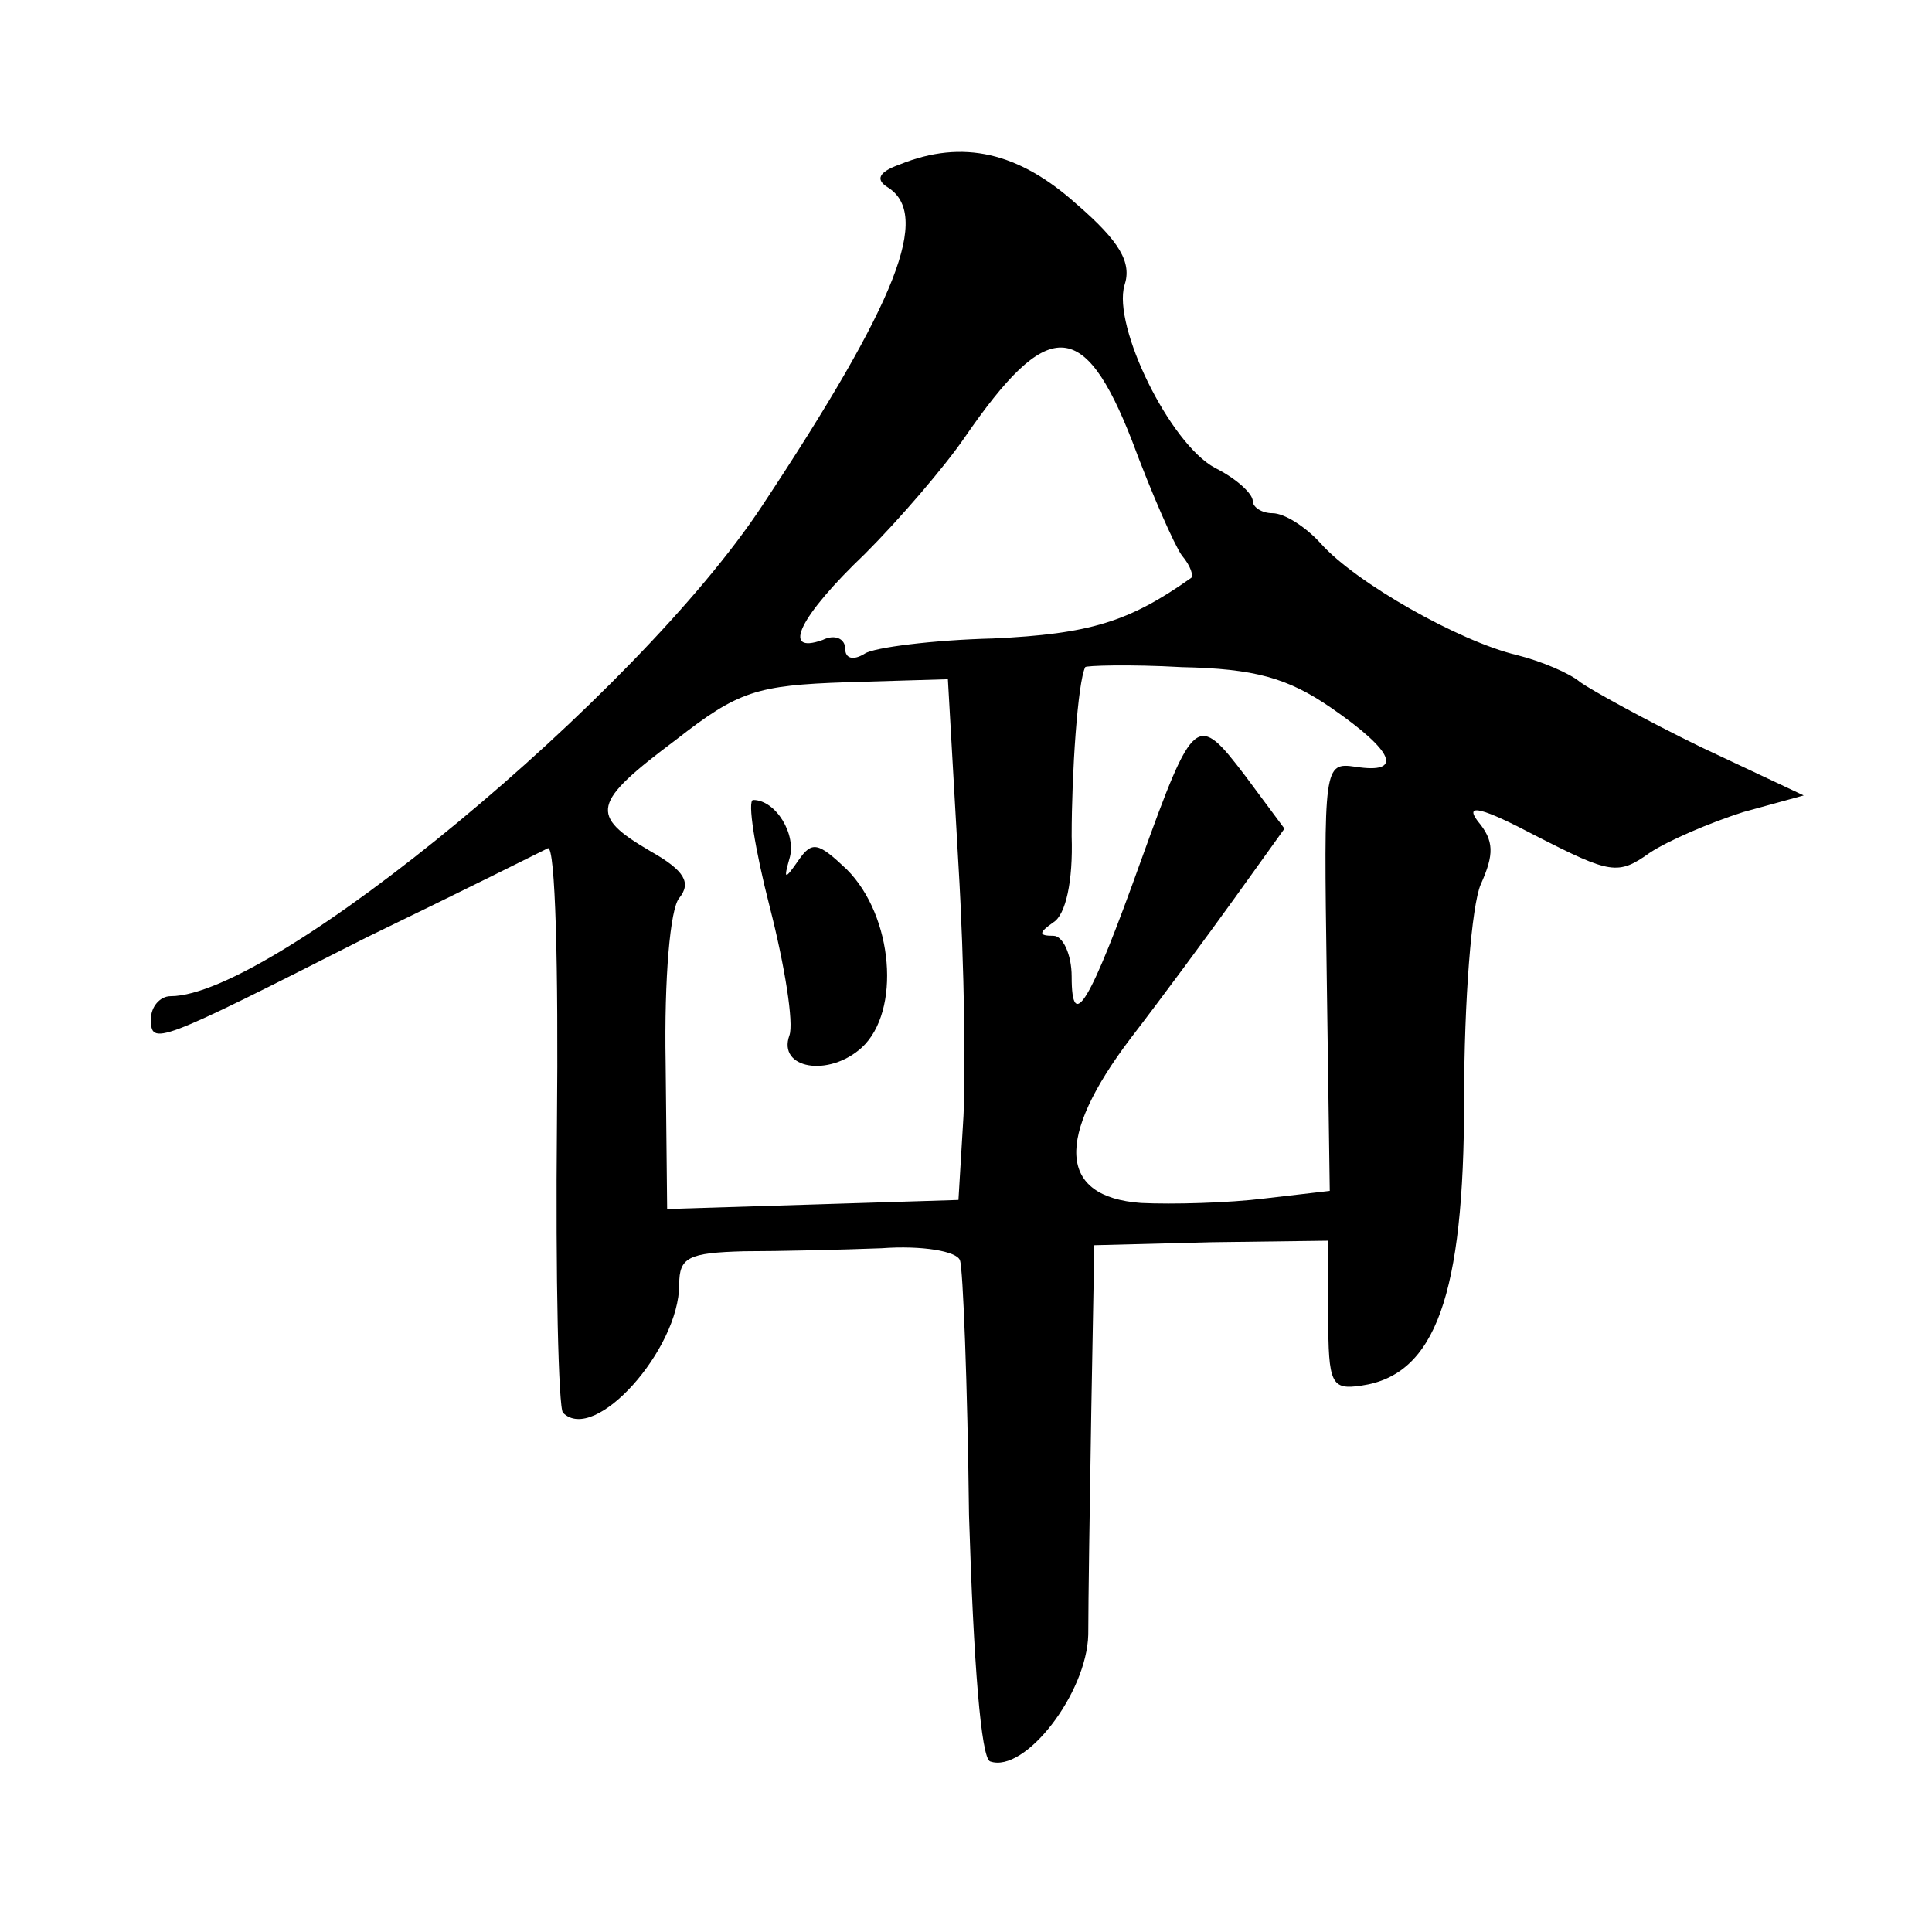 <?xml version="1.0" standalone="no"?>
<!DOCTYPE svg PUBLIC "-//W3C//DTD SVG 20010904//EN"
 "http://www.w3.org/TR/2001/REC-SVG-20010904/DTD/svg10.dtd">
<svg version="1.0" xmlns="http://www.w3.org/2000/svg"
 width="128pt" height="128pt" viewBox="0 0 128 128"
 preserveAspectRatio="xMidYMid meet">
<g transform="translate(0,128) scale(0.1,-0.1)"
fill="#0" stroke="none">
<path d="M596 1171 c-14 -5 -16 -10 -8 -15 29 -18 7 -75 -83 -211 -83 -126 -324
-325 -392 -325 -7 0 -13 -7 -13 -15 0 -18 3 -17 143 54 62 30 116 57 120 59 5 2
7 -80 6 -182 -1 -103 1 -189 4 -192 21 -21 77 42 77 85 0 18 6 21 43 22 23 0 64
1 91 2 27 2 50 -2 52 -8 2 -5 5 -82 6 -169 3 -98 8 -161 14 -163 23 -8 64 45 65
84 0 21 1 88 2 148 l2 110 78 2 77 1 0 -50 c0 -45 2 -49 22 -46 49 7 68 60 68 189
0 67 5 129 11 143 9 20 9 29 -2 42 -9 12 3 9 39 -10 49 -25 54 -26 75 -11 12 8
40 20 62 27 l40 11 -68 32 c-37 18 -73 38 -80 43 -7 6 -26 14 -42 18 -38 9 -107
48 -130 74 -10 11 -24 20 -32 20 -7 0 -13 4 -13 8 0 5 -11 15 -25 22 -30 16 -68
94 -60 121 5 15 -3 29 -32 54 -38 34 -75 43 -117 26z m154 -183 c13 -35 28 -69
33 -76 6 -7 8 -14 6 -15 -41 -29 -67 -37 -131 -40 -40 -1 -79 -6 -85 -10 -8 -5
-13 -3 -13 3 0 7 -7 10 -15 6 -28 -10 -15 16 28 57 23 23 53 58 66 77 55 80 79
80 111 -2z m132 -177 c42 -29 48 -44 16 -39 -21 3 -21 1 -19 -139 l2 -142 -43 -5
c-24 -3 -61 -4 -82 -3 -55 4 -57 43 -7 109 20 26 51 68 69 93 l33 46 -26 35 c-32
42 -34 41 -69 -56 -34 -95 -46 -115 -46 -77 0 15 -6 27 -12 27 -10 0 -10 2 0 9
8 5 13 27 12 57 0 42 4 102 9 112 0 1 29 2 64 0 48 -1 70 -7 99 -27z m-247 -104
c4 -67 5 -144 3 -172 l-3 -50 -96 -3 -97 -3 -1 97 c-1 56 3 102 9 109 8 10 4 18
-19 31 -41 24 -39 32 17 74 41 32 53 36 113 38 l67 2 7 -123z M510 679 c10 -39
16 -77 13 -85 -8 -22 26 -28 48 -8 26 24 21 87 -10 118 -19 18 -23 19 -32 6 -9
-13 -10 -13 -6 1 5 16 -9 39 -24 39 -4 0 1 -32 11 -71z"/>
</g>
</svg>
